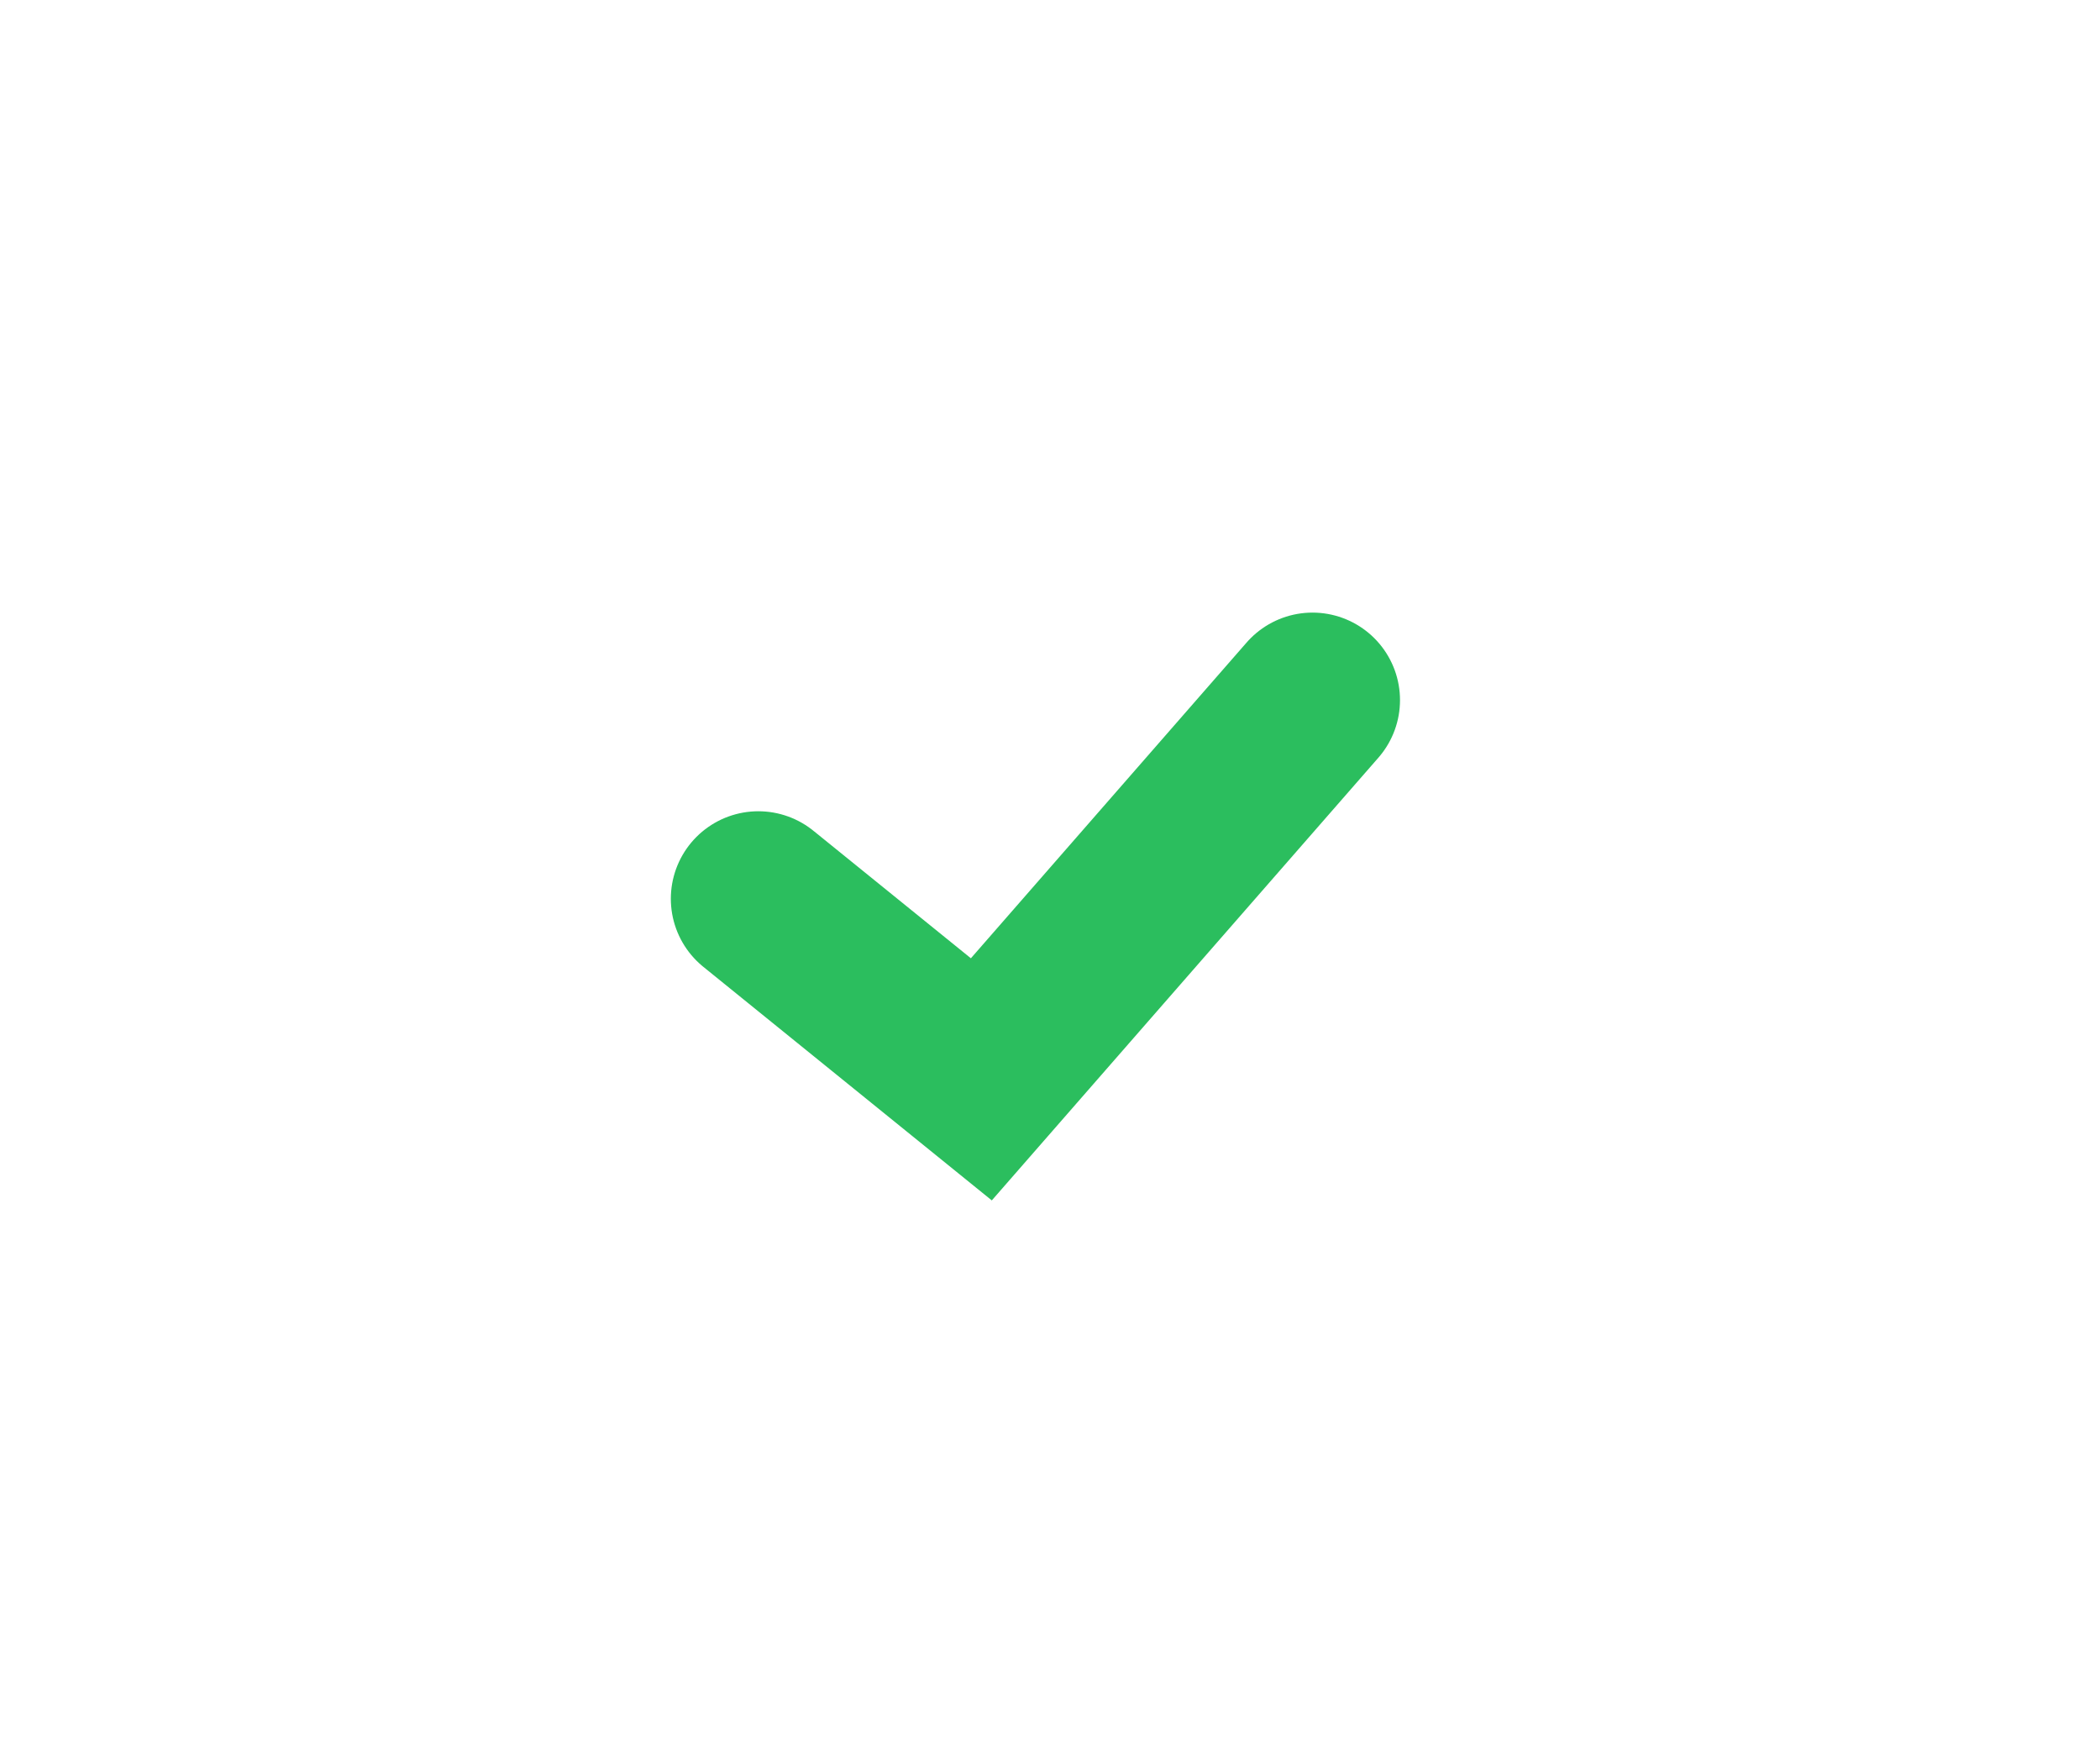 <?xml version="1.0" encoding="UTF-8"?> <svg xmlns="http://www.w3.org/2000/svg" width="36" height="30" viewBox="0 0 36 30" fill="none"> <path d="M13 15.405L16.823 18.5L22.5 12" stroke="#2BBE5E" stroke-width="3" stroke-linecap="round"></path> </svg> 